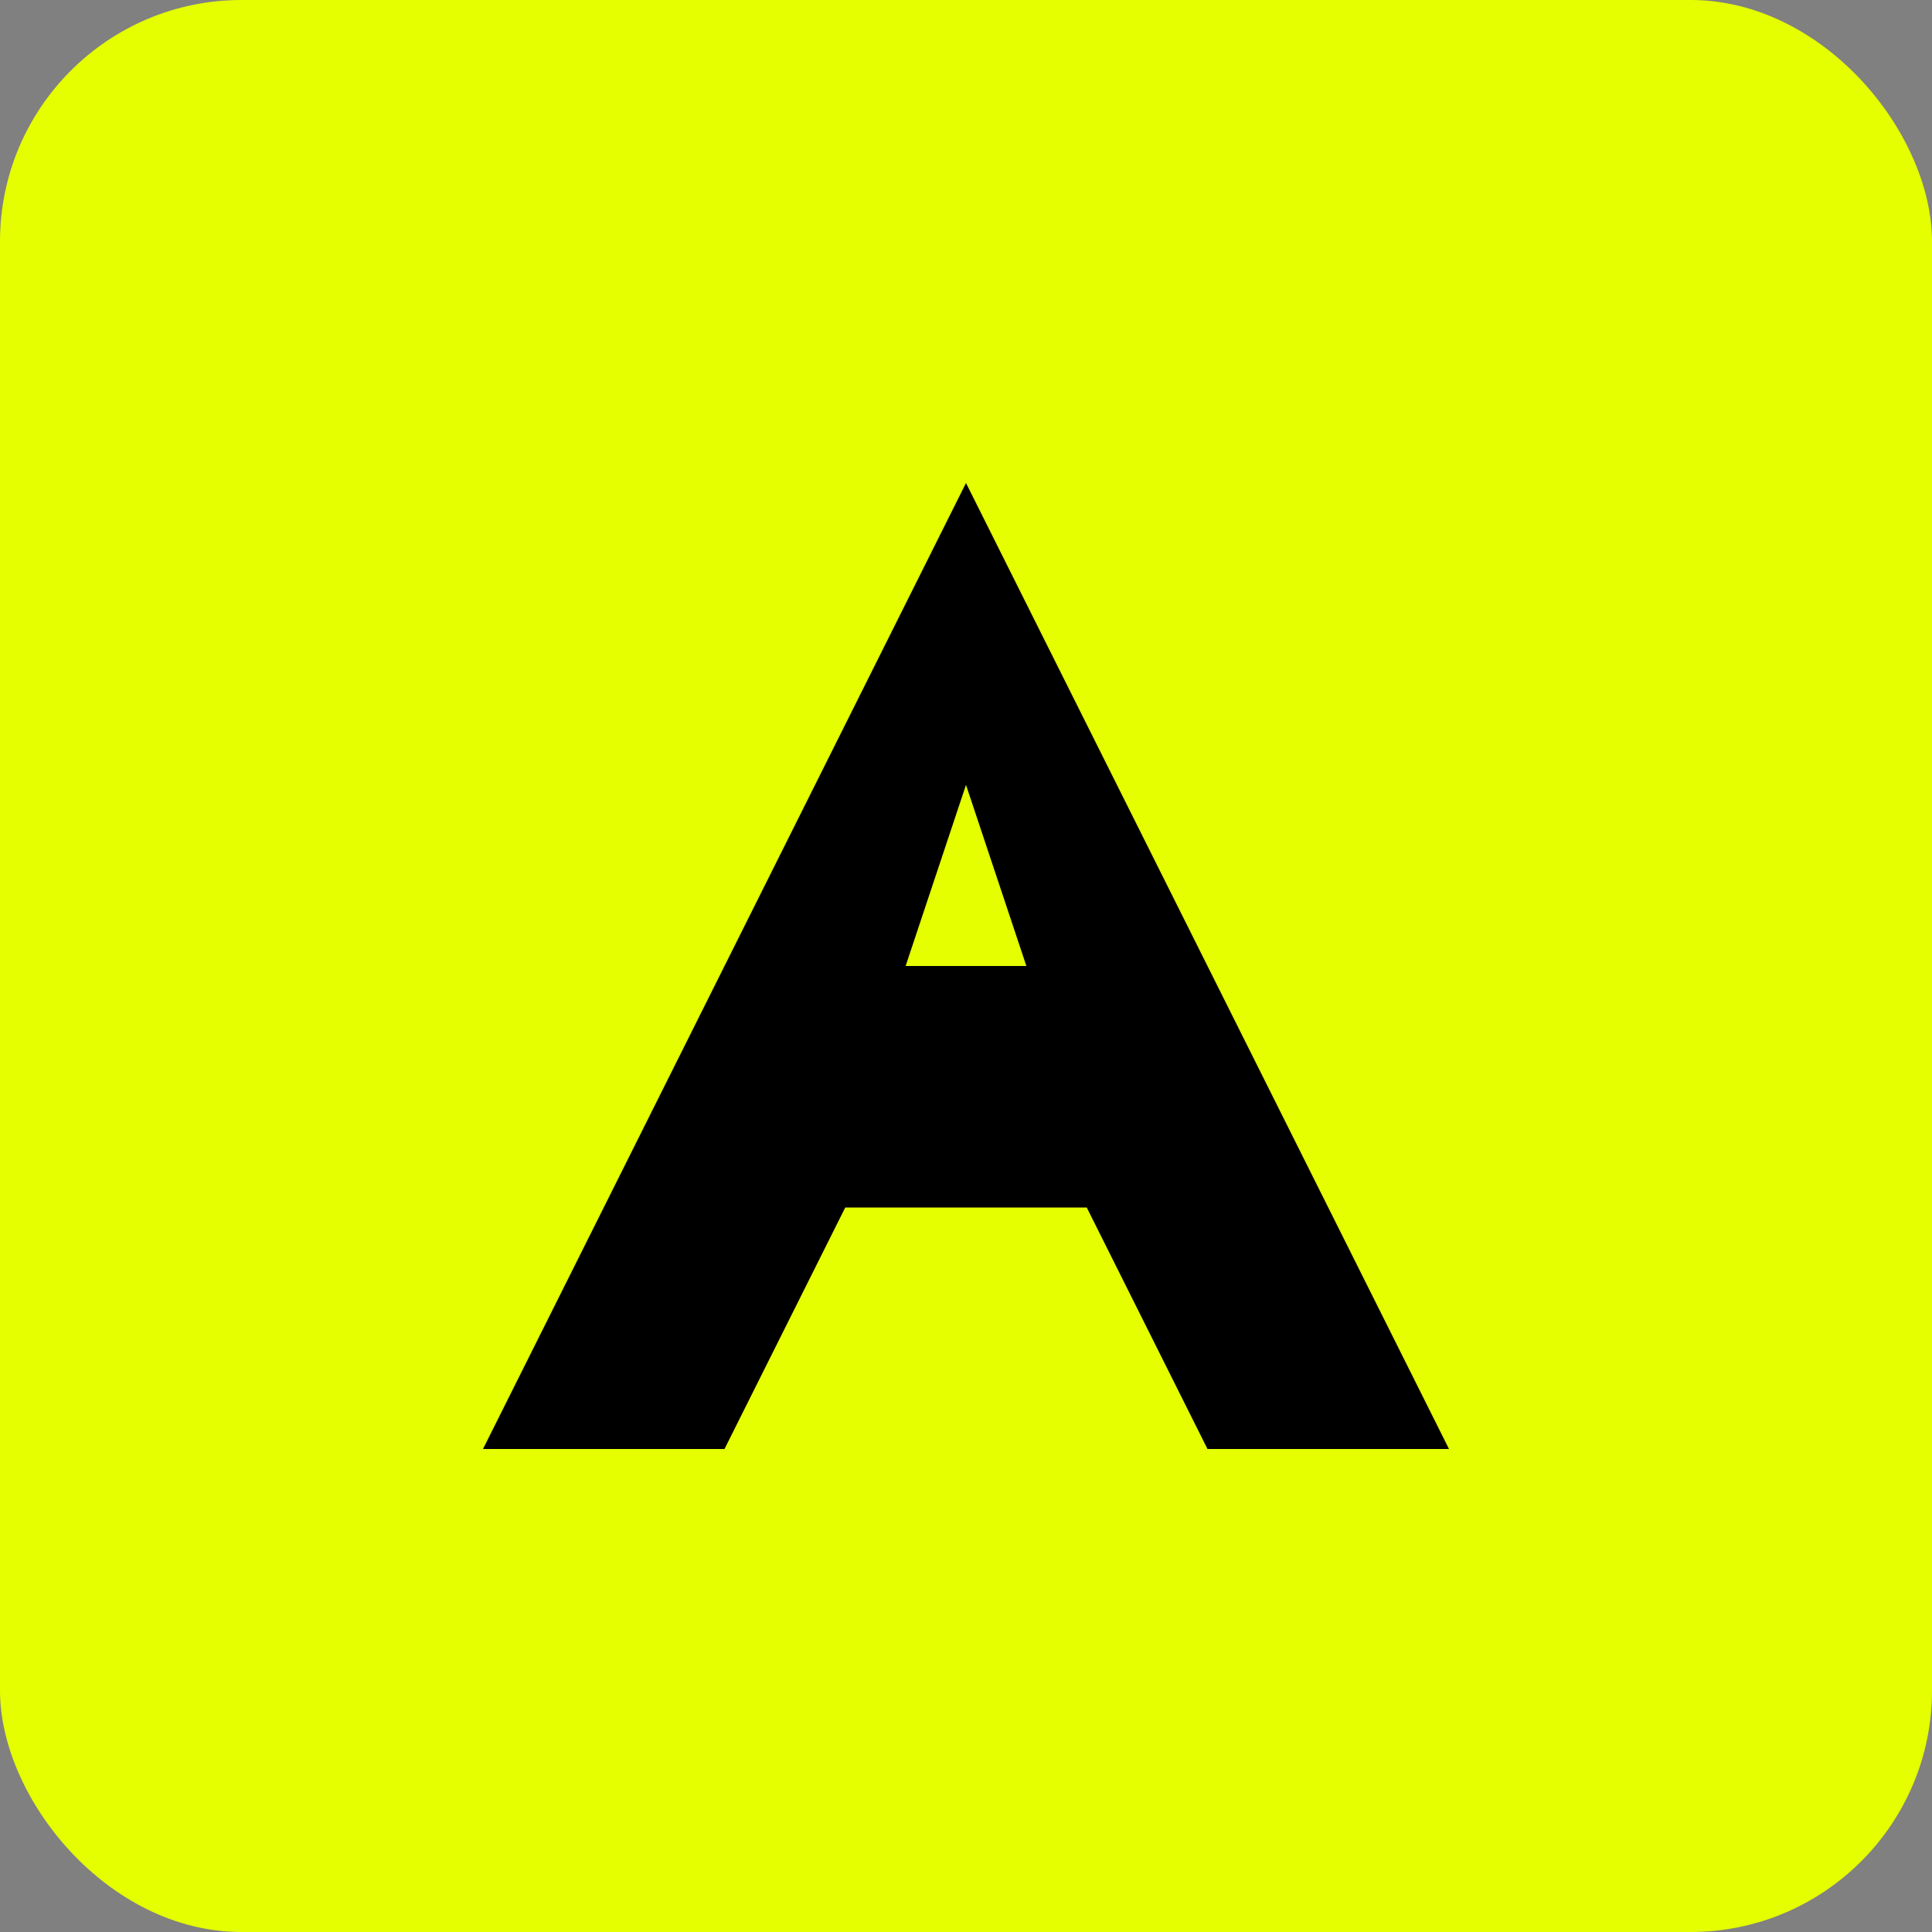 <?xml version="1.0" encoding="UTF-8"?>
<svg width="32" height="32" viewBox="0 0 32 32" fill="none" xmlns="http://www.w3.org/2000/svg">
    <rect x="0" y="0" width="32" height="32" fill="#808080" stroke="none"/>
    <rect width="32" height="32" rx="4" fill="#E5FF00"/>
    <path d="M8 24L16 8L24 24H20L18 20H14L12 24H8ZM15 16H17L16 13L15 16Z" fill="#000000"/>
</svg> 
